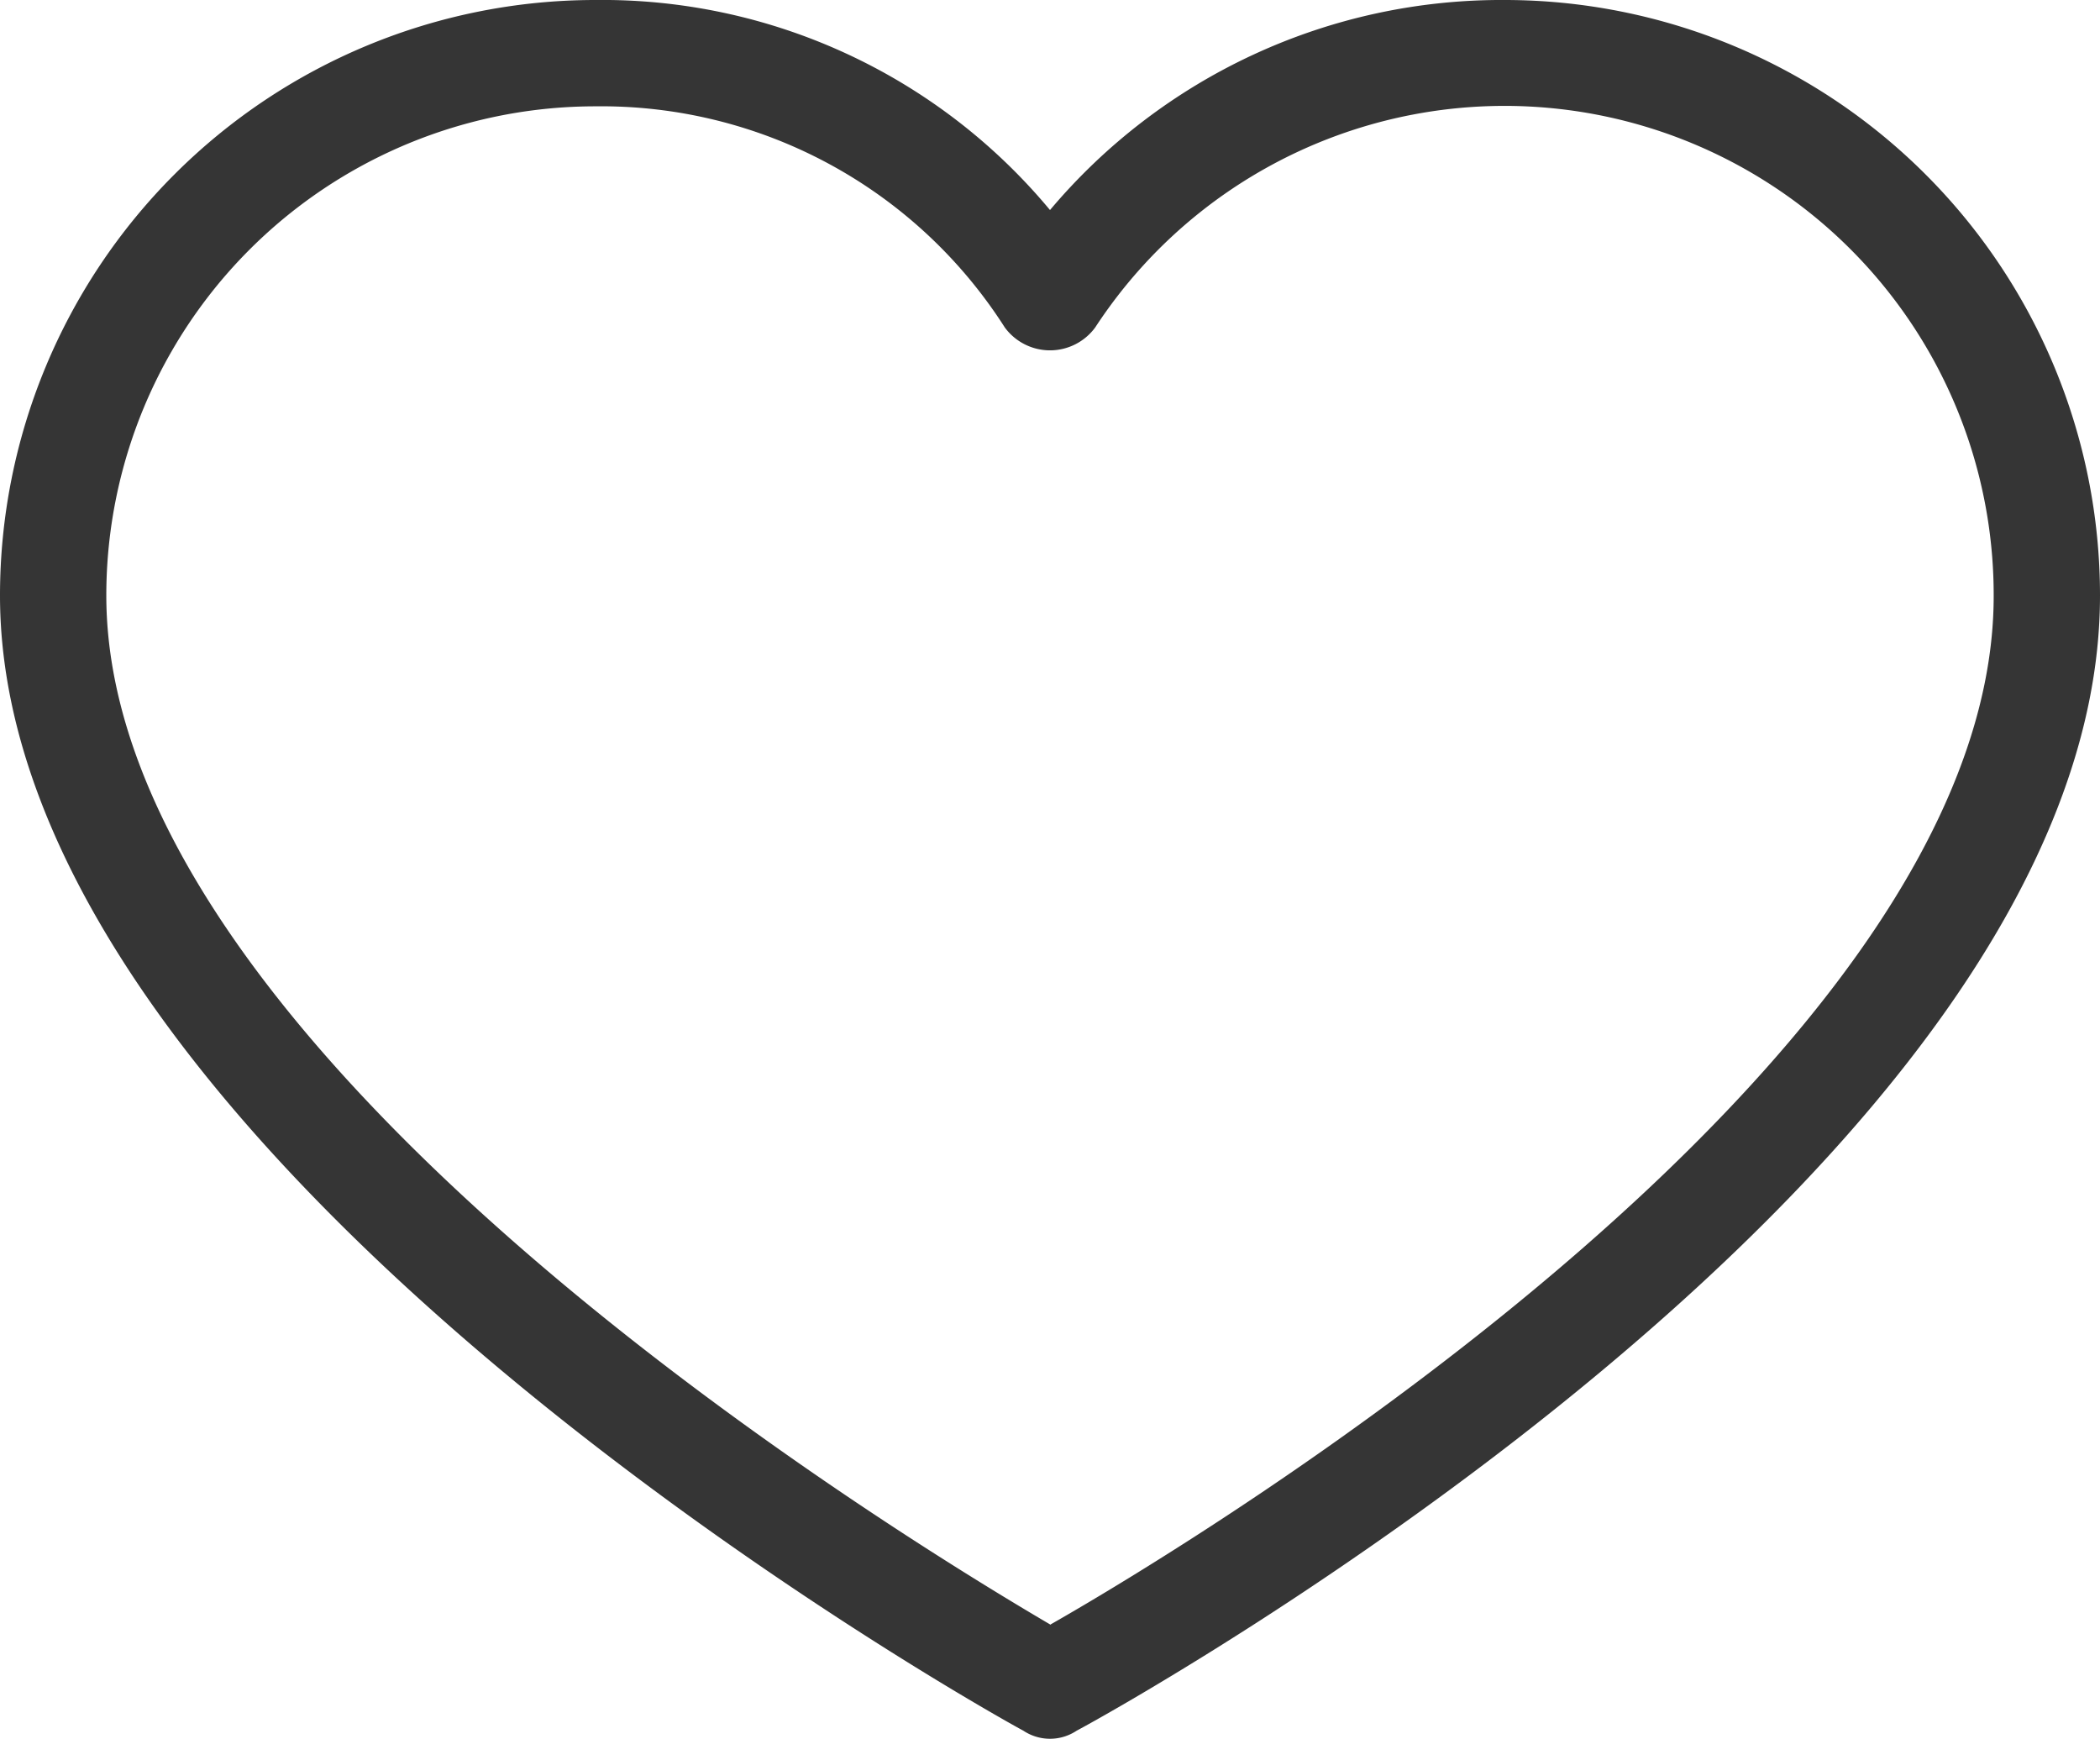 <svg xmlns="http://www.w3.org/2000/svg" width="20.898" height="17.302" viewBox="0 0 20.898 17.302">
  <path id="Path_57" data-name="Path 57" d="M195.015,488.467a5.872,5.872,0,0,0-4.523,2.09,5.794,5.794,0,0,0-4.523-2.09,5.926,5.926,0,0,0-5.926,5.926c0,5.608,9.788,11.083,10.184,11.295a.478.478,0,0,0,.53,0c.4-.212,10.184-5.608,10.184-11.295a5.926,5.926,0,0,0-5.926-5.926m-4.523,16.163c-1.534-.9-9.391-5.687-9.391-10.237a4.867,4.867,0,0,1,4.868-4.868,4.762,4.762,0,0,1,4.073,2.2.558.558,0,0,0,.9,0,4.867,4.867,0,0,1,8.941,2.672c0,4.6-7.857,9.364-9.391,10.237" transform="translate(-180.043 -488.467)" fill="#353535"/>
</svg>
